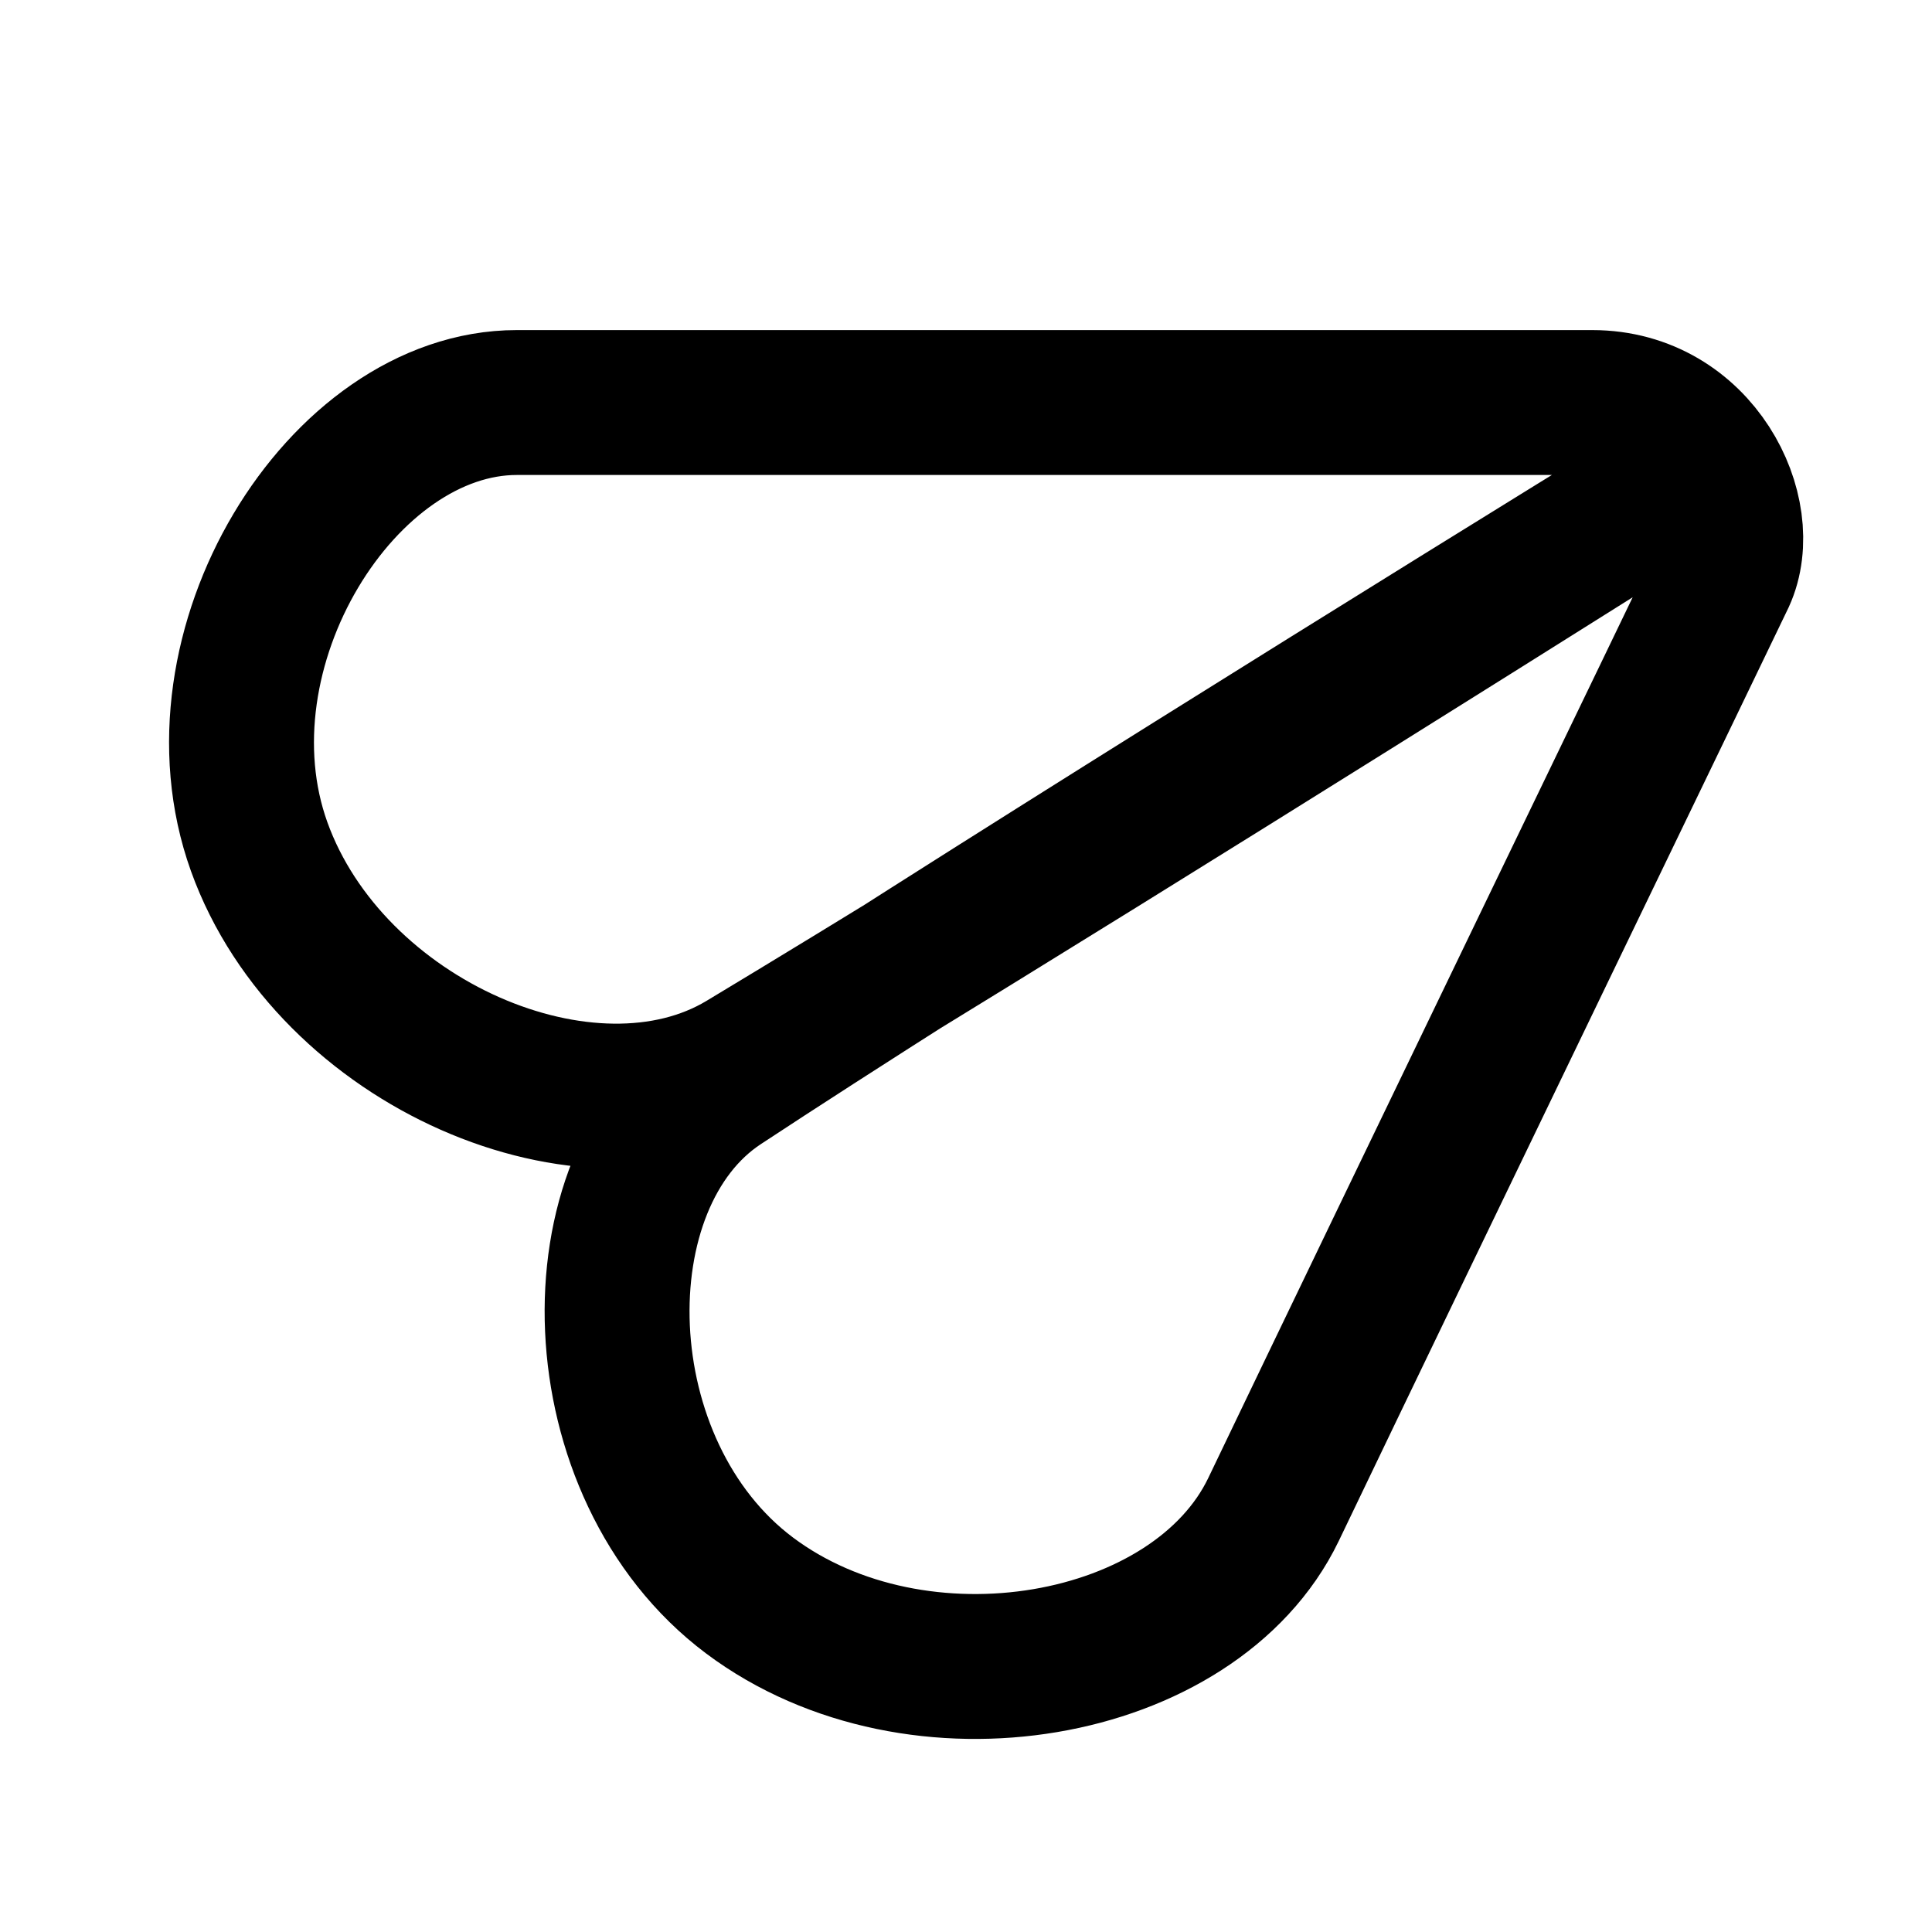 <svg width="20" height="20" viewBox="0 0 20 20" fill="none" xmlns="http://www.w3.org/2000/svg">
<path d="M17.289 5.054C15.017 6.482 10.527 9.303 7.698 11.005C6.099 11.965 3.416 10.804 2.683 8.765C1.95 6.725 3.538 4.167 5.35 4.167H16.483C17.581 4.167 18.136 5.316 17.836 5.971C17.744 6.168 14.606 12.657 13.183 15.627C12.372 17.31 9.497 17.818 7.76 16.517C6.023 15.216 5.948 12.216 7.463 11.218C9.735 9.72 14.917 6.501 17.365 4.997" stroke="black" stroke-width="1.5" stroke-linecap="round" stroke-linejoin="round"/>
</svg>
